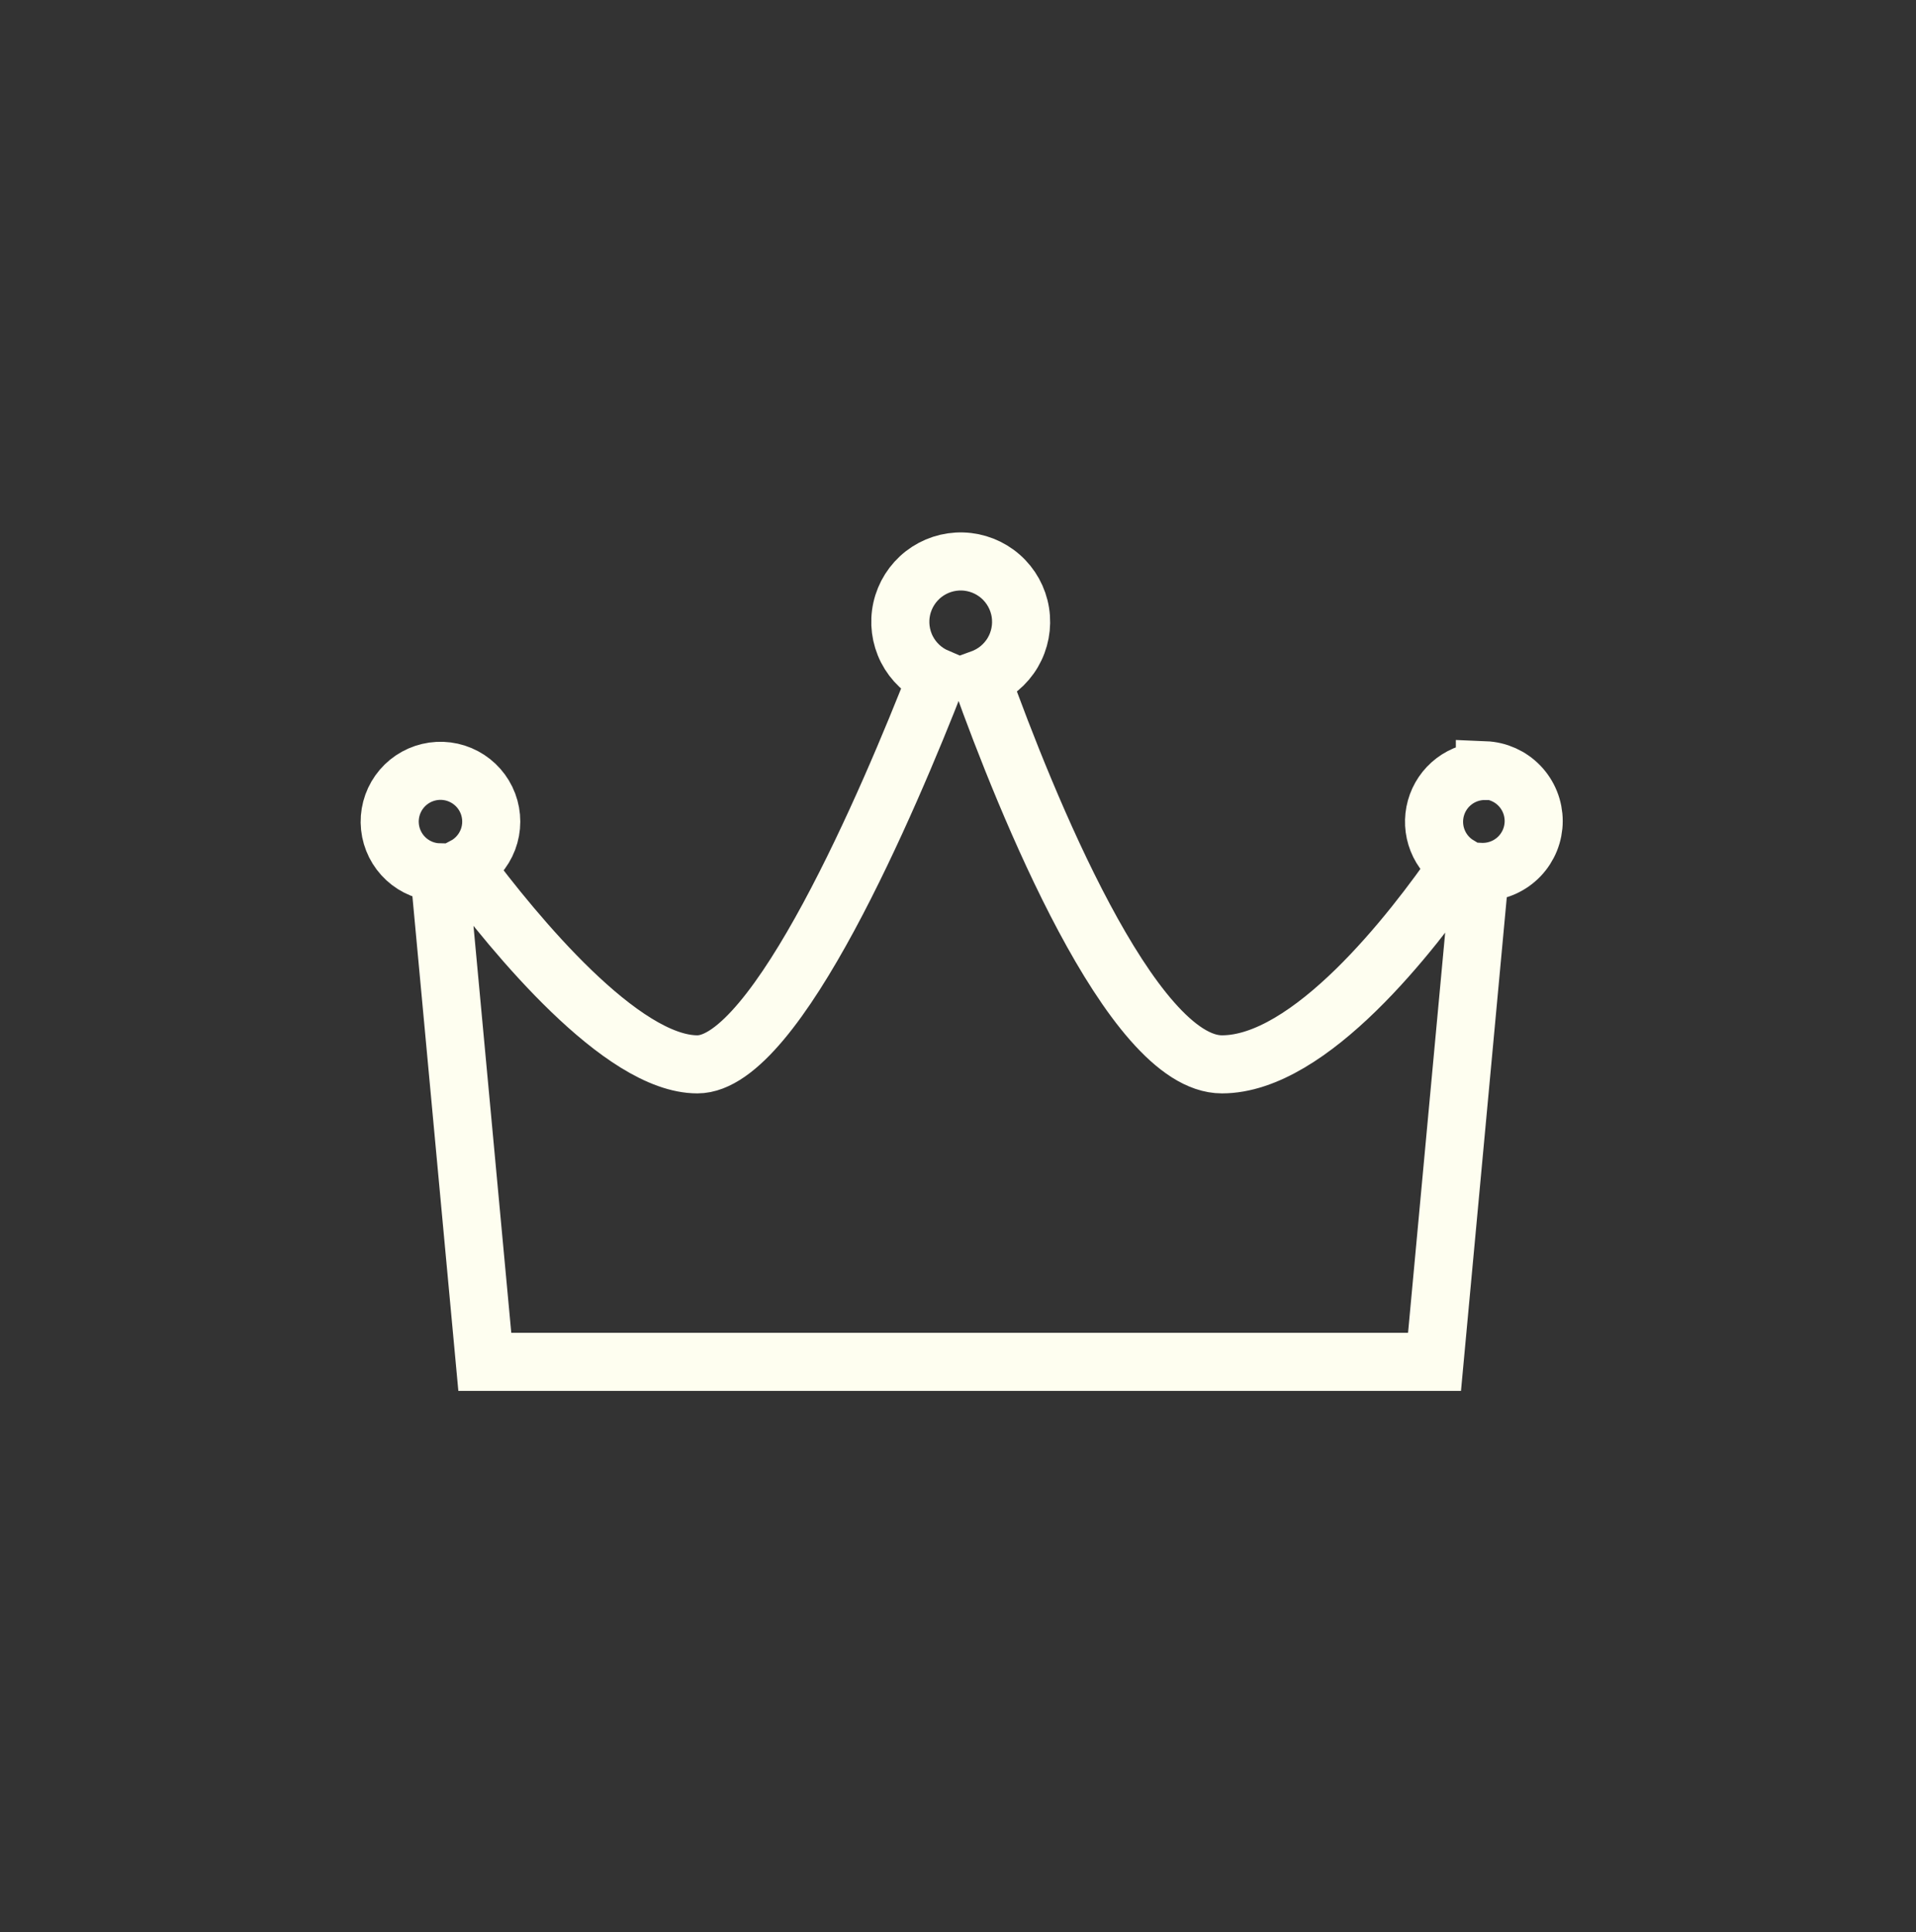 <svg width="118" height="119" viewBox="0 0 118 119" fill="none" xmlns="http://www.w3.org/2000/svg">
<rect x="0" y="0" width="118" height="119" fill="#333333" stroke="none"/>
<path d="M91.449 47.484C90.765 47.483 90.1 47.706 89.555 48.119C89.011 48.532 88.616 49.112 88.433 49.771C88.249 50.429 88.286 51.13 88.538 51.765C88.79 52.401 89.244 52.936 89.829 53.289C86.957 57.464 80.677 65.553 75.255 65.553C69.665 65.553 63.16 49.375 60.436 41.797C61.25 41.501 61.935 40.932 62.374 40.186C62.812 39.44 62.977 38.564 62.84 37.71C62.703 36.855 62.272 36.076 61.622 35.505C60.972 34.934 60.143 34.607 59.278 34.581C58.413 34.555 57.566 34.832 56.883 35.363C56.2 35.895 55.724 36.648 55.536 37.492C55.348 38.337 55.461 39.221 55.854 39.992C56.248 40.762 56.898 41.372 57.692 41.715C54.744 49.262 47.815 65.553 42.95 65.553C38.285 65.553 31.708 57.566 28.591 53.366C29.263 53.01 29.782 52.421 30.052 51.709C30.321 50.998 30.322 50.213 30.055 49.501C29.787 48.789 29.269 48.199 28.597 47.842C27.926 47.484 27.147 47.383 26.407 47.559C25.667 47.734 25.016 48.173 24.576 48.793C24.136 49.414 23.938 50.173 24.017 50.93C24.097 51.686 24.45 52.388 25.009 52.903C25.569 53.418 26.297 53.712 27.058 53.728L29.858 83.877H88.347L91.147 53.698C91.248 53.703 91.349 53.703 91.449 53.698C92.257 53.665 93.021 53.321 93.582 52.738C94.142 52.154 94.455 51.377 94.455 50.568C94.455 49.759 94.142 48.981 93.582 48.398C93.021 47.815 92.257 47.471 91.449 47.438V47.484Z" stroke="#FEFEF0" stroke-width="3.577" stroke-miterlimit="10"/>
</svg>
